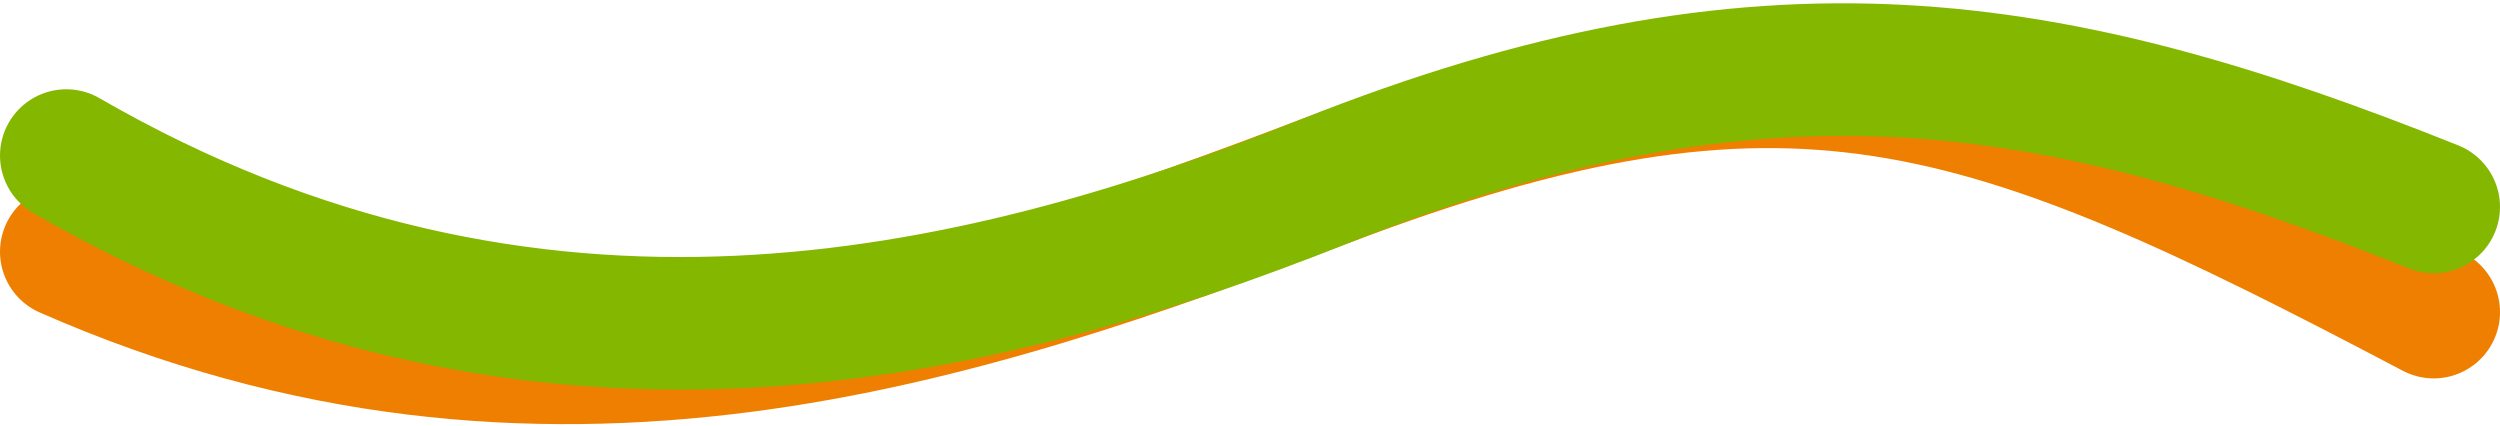<svg width="528" height="90" viewBox="0 0 528 90" fill="none" xmlns="http://www.w3.org/2000/svg">
<path d="M14 53.167C115.042 97.647 204.347 66.939 279.767 38.28C378.144 0.898 418.165 15.431 514 65.918" stroke="#EE7F00" stroke-width="28" stroke-linecap="round"/>
<path d="M14 32.855C112.568 89.781 205.614 67.833 279.767 38.281C372.464 1.339 433.271 11.377 514 43.707" stroke="#84B800" stroke-width="28" stroke-linecap="round"/>
</svg>
